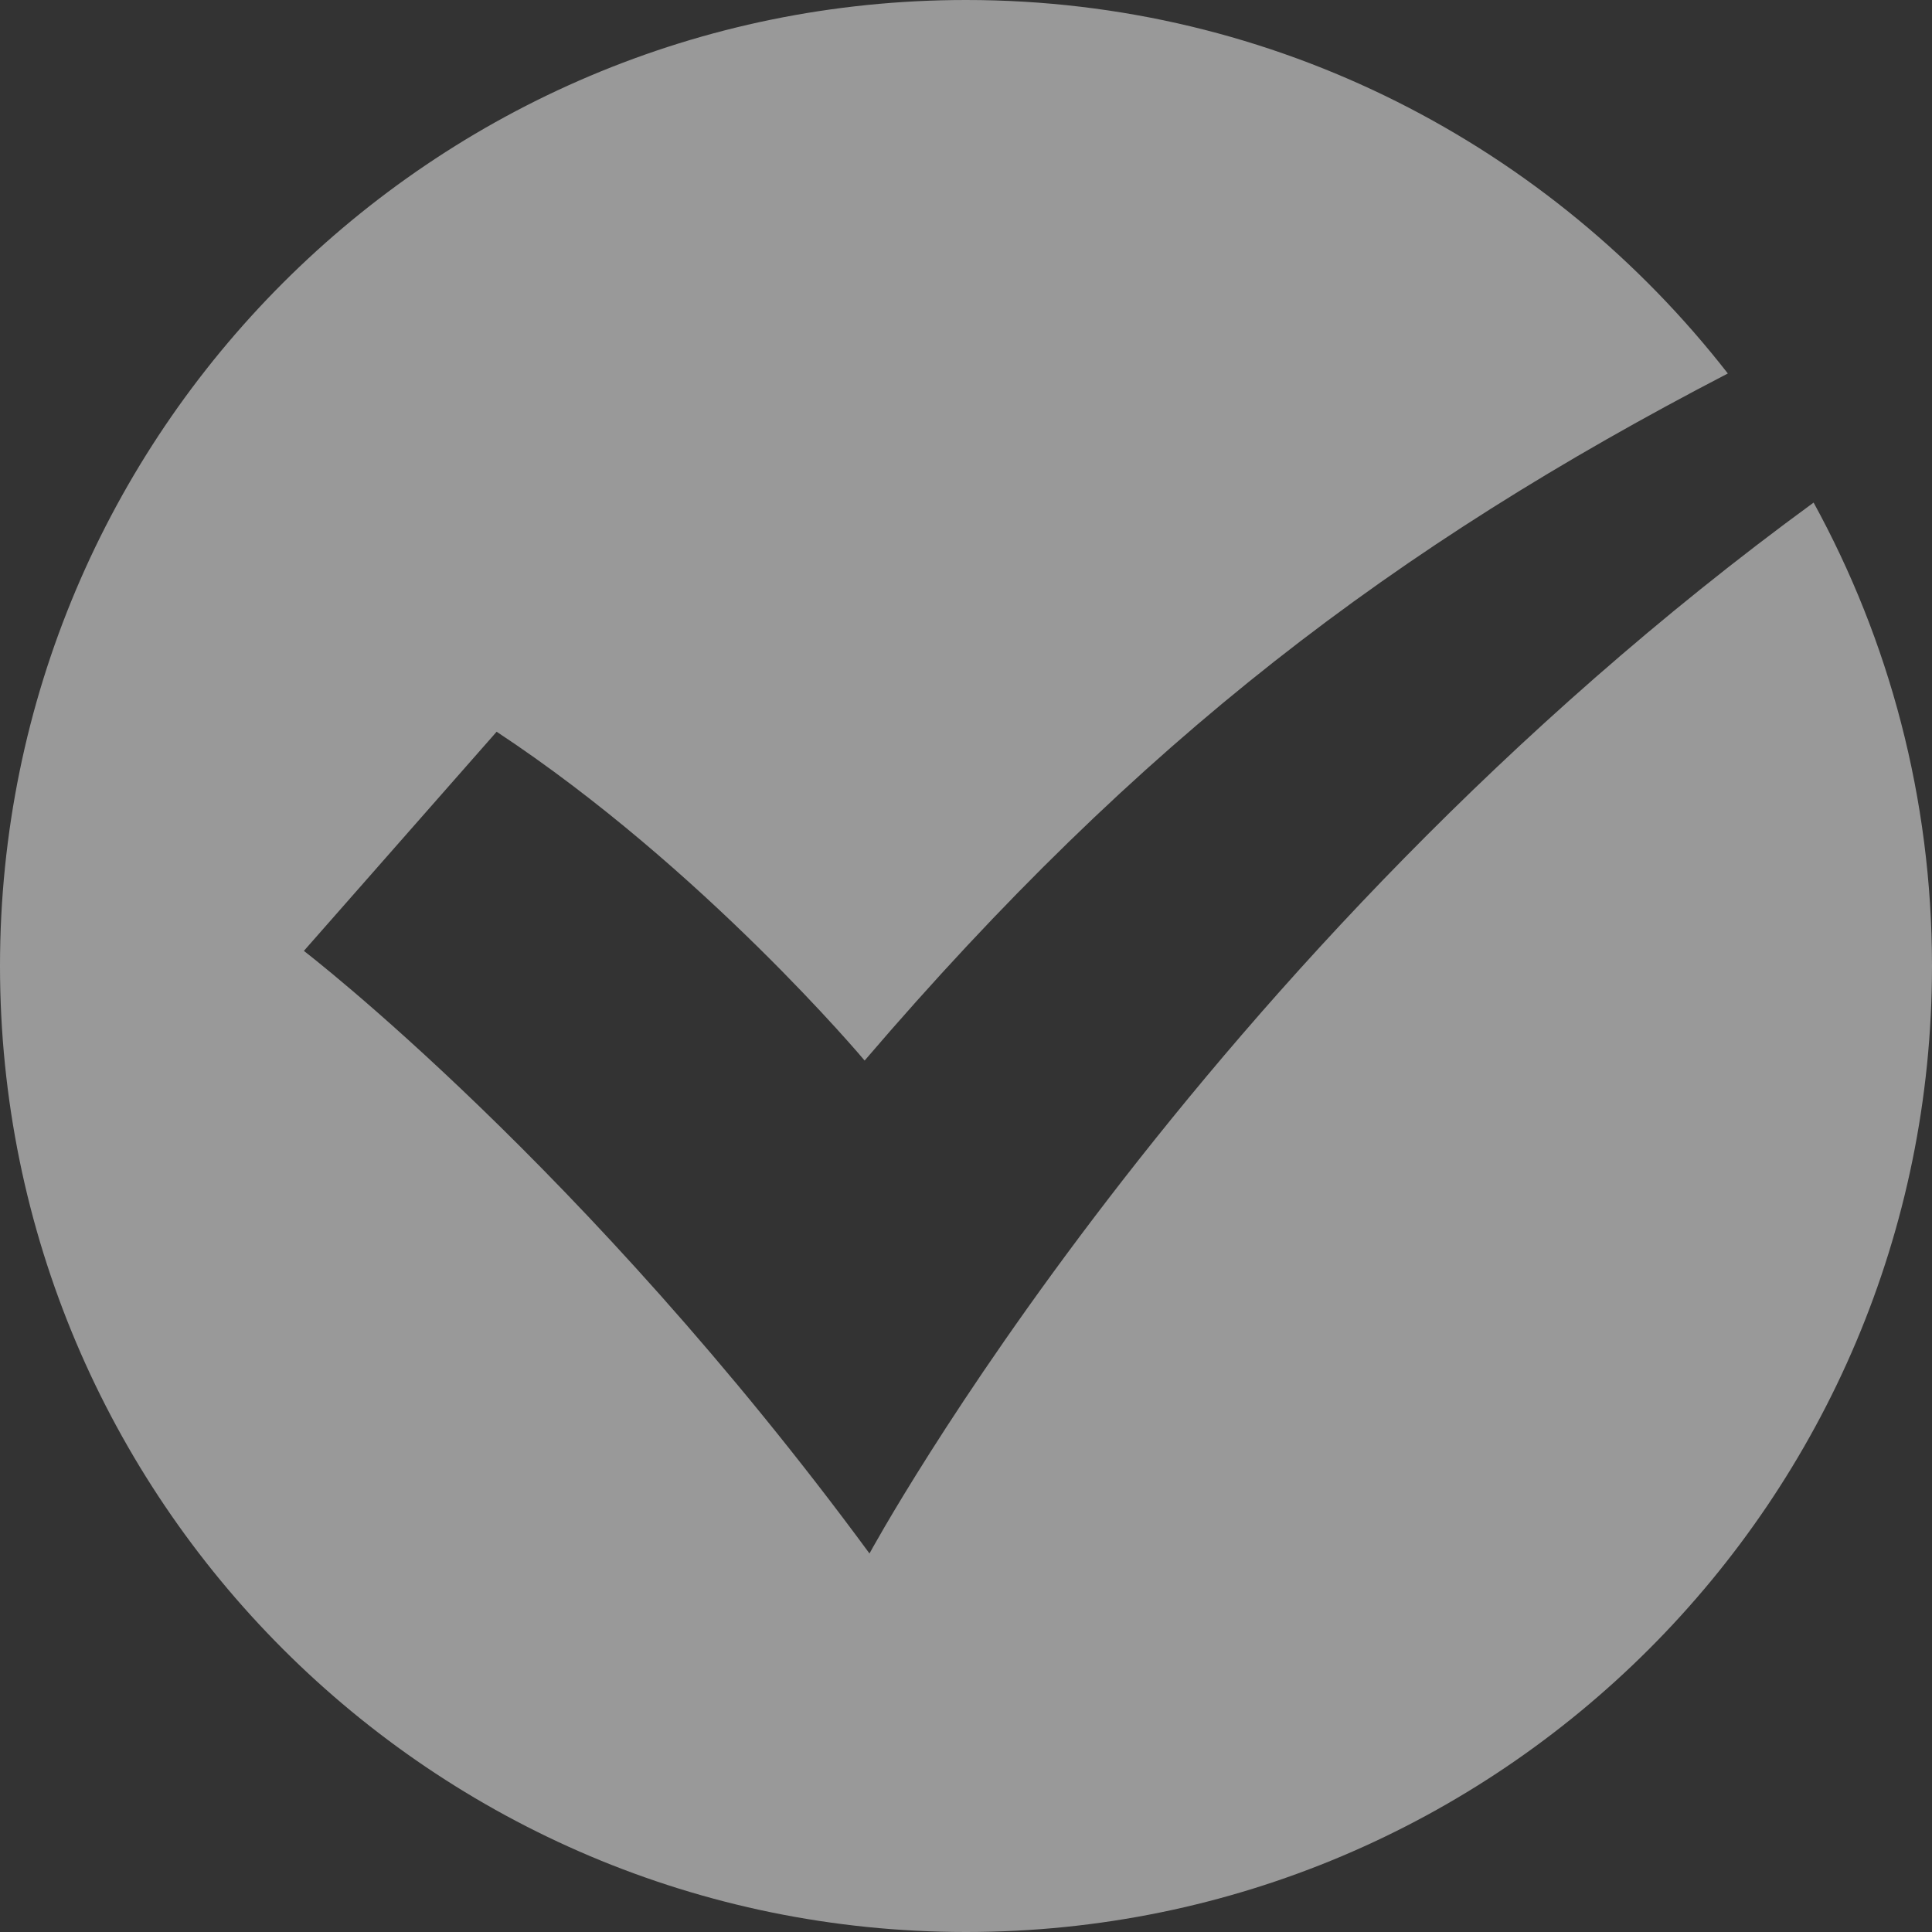 <svg width="464" height="464" viewBox="0 0 464 464" fill="none" xmlns="http://www.w3.org/2000/svg">
<rect x="0" y="0" width="464" height="464" fill="#333333" stroke="none"/>
<g opacity="0.5" clip-path="url(#clip0_808_5520)">
<path d="M414.965 89.698C372.516 35.194 306.438 0 232.004 0C103.869 0 0 103.869 0 231.996C0 360.131 103.869 464 232.004 464C360.131 464 464 360.131 464 231.996C464 191.664 453.675 153.748 435.565 120.705C286.64 229.497 208.823 373.095 208.823 373.095C140.346 279.972 72.978 228.372 72.978 228.372L119.274 175.738C168.88 208.442 207.656 254.706 207.656 254.706C273.717 177.55 334.931 131.237 414.965 89.698Z" fill="white"/>
</g>
<defs>
<clipPath id="clip0_808_5520">
<rect width="464" height="464" fill="white"/>
</clipPath>
</defs>
</svg>
